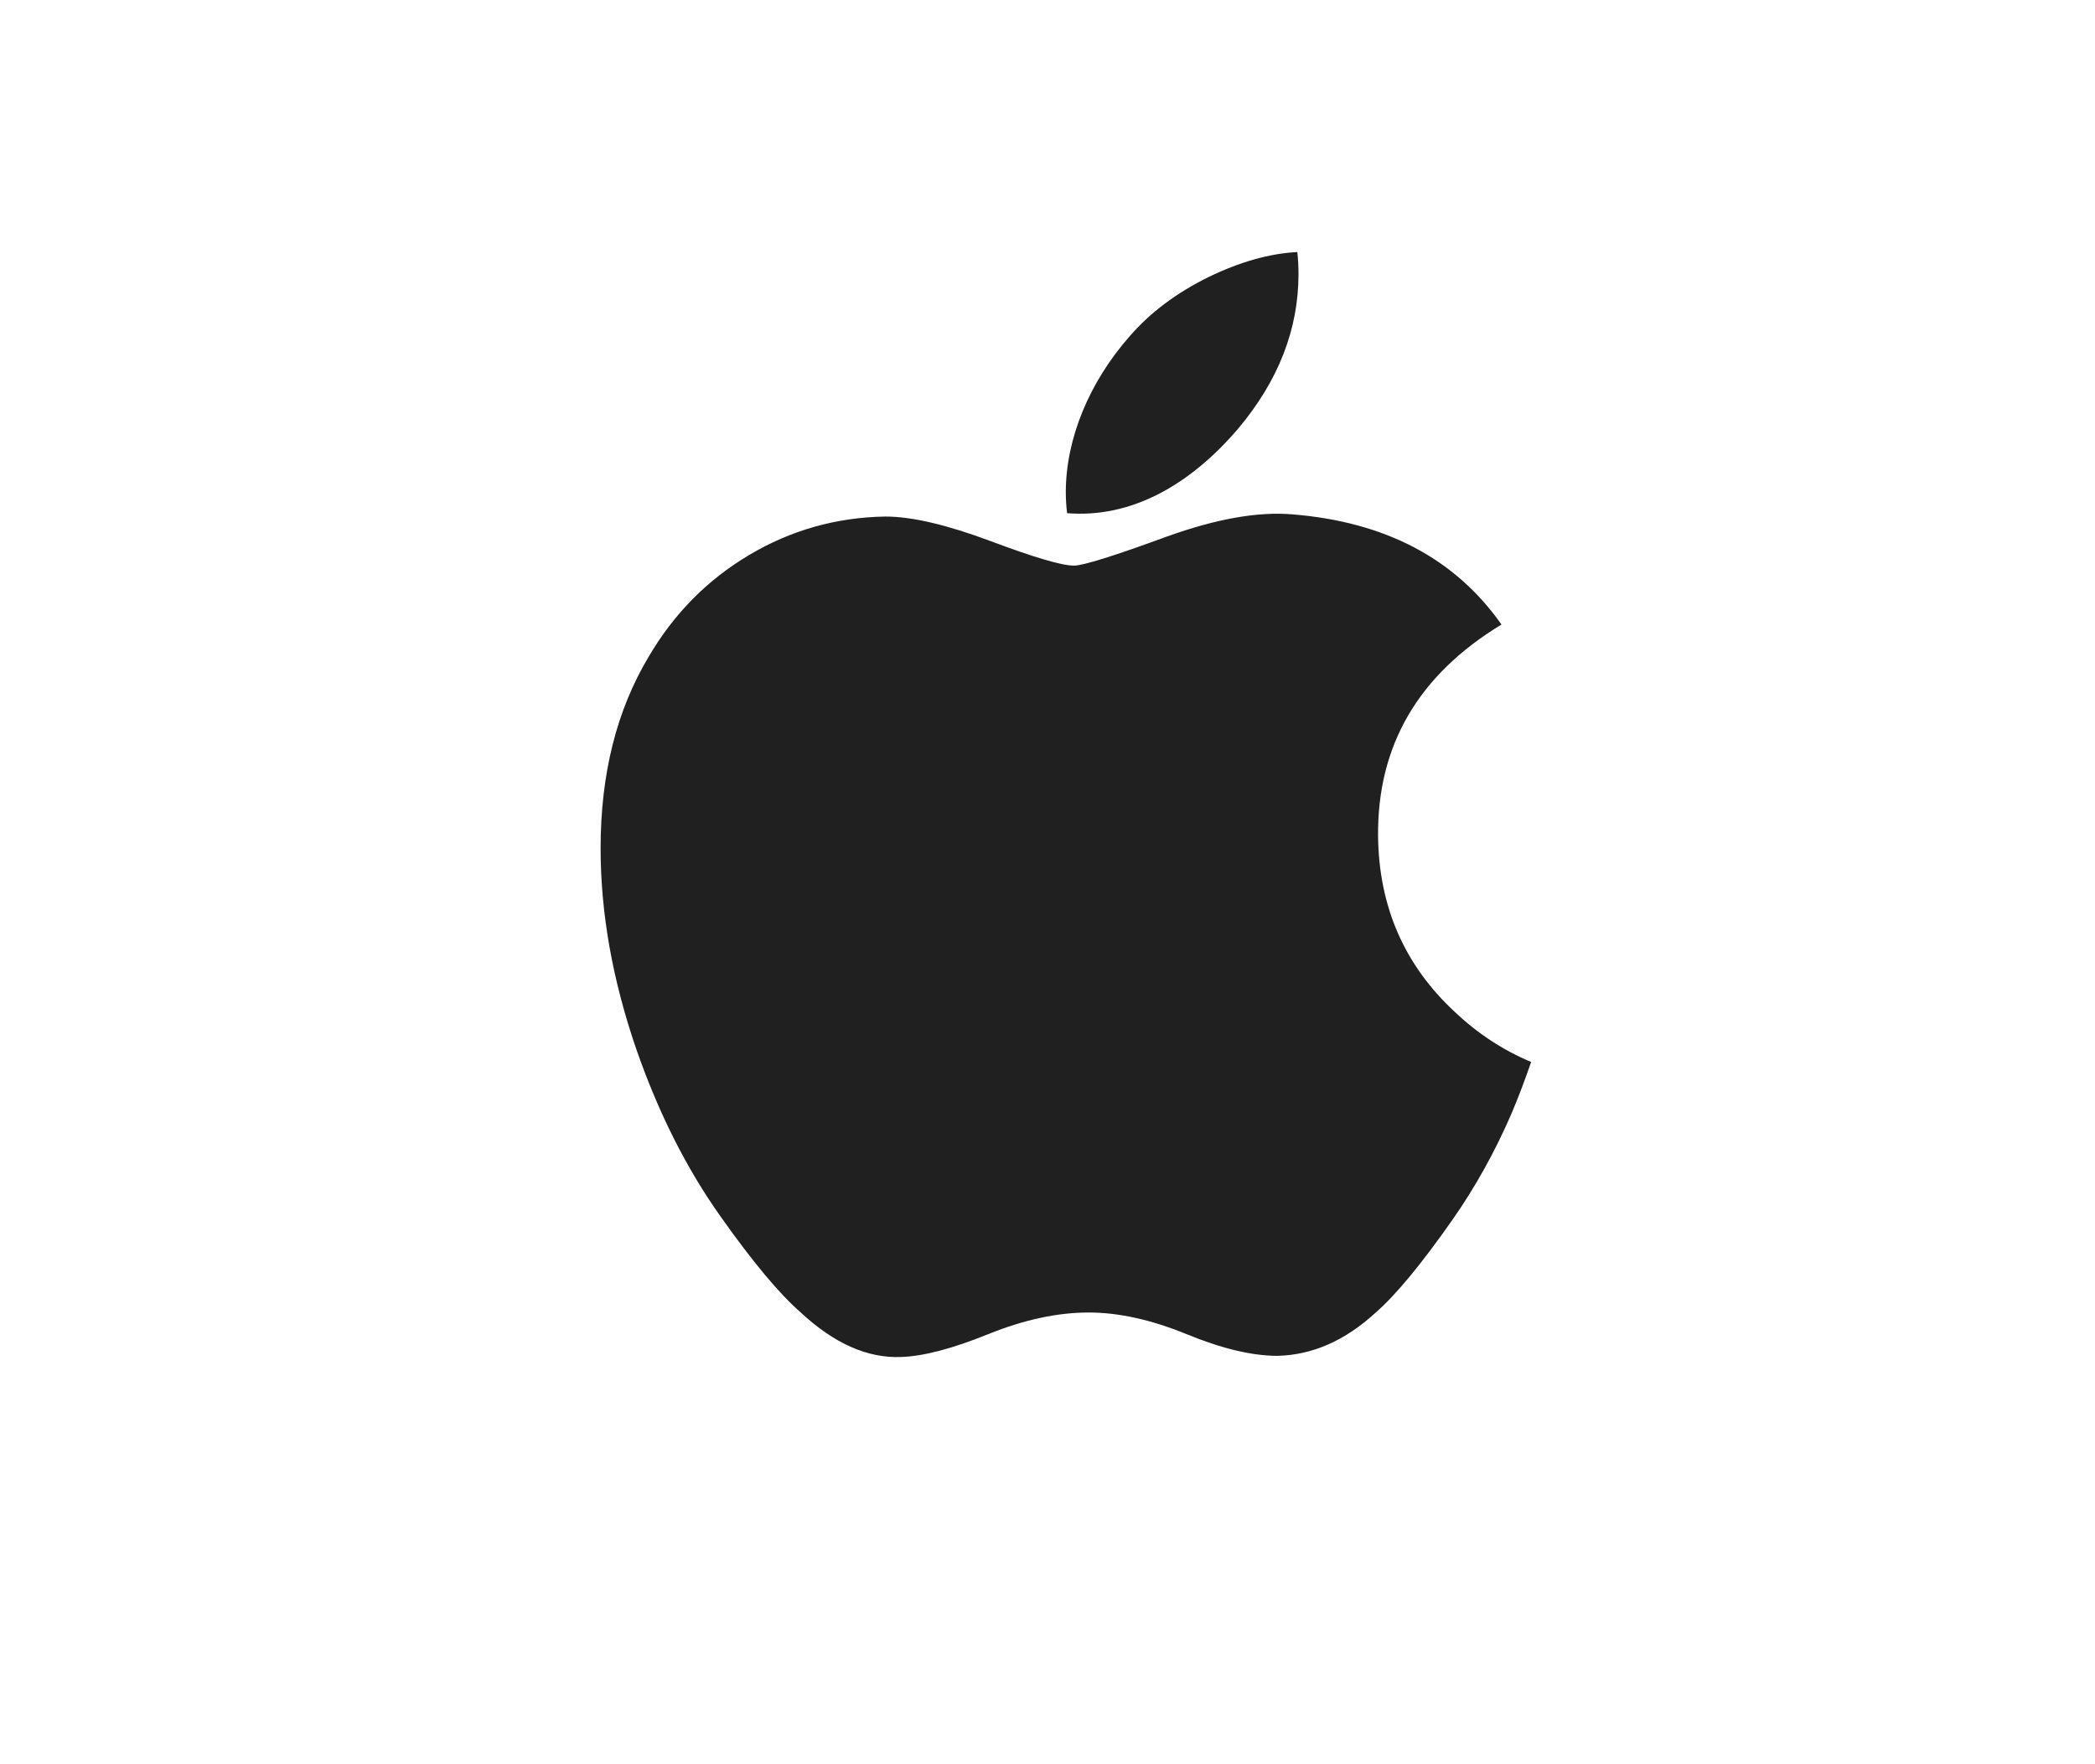 <svg width="57" height="48" viewBox="0 0 57 48" fill="none" xmlns="http://www.w3.org/2000/svg">
<path d="M41.129 30.287C40.674 31.338 40.136 32.305 39.513 33.194C38.663 34.406 37.967 35.244 37.431 35.71C36.6 36.475 35.709 36.867 34.755 36.889C34.071 36.889 33.245 36.694 32.284 36.299C31.32 35.905 30.434 35.71 29.623 35.71C28.774 35.71 27.862 35.905 26.887 36.299C25.911 36.694 25.125 36.9 24.523 36.92C23.609 36.959 22.697 36.556 21.787 35.71C21.206 35.204 20.48 34.335 19.61 33.105C18.676 31.791 17.909 30.267 17.307 28.53C16.663 26.654 16.341 24.837 16.341 23.078C16.341 21.063 16.776 19.325 17.648 17.869C18.333 16.699 19.244 15.776 20.385 15.099C21.526 14.421 22.759 14.076 24.087 14.054C24.813 14.054 25.765 14.279 26.949 14.721C28.13 15.164 28.887 15.389 29.22 15.389C29.468 15.389 30.31 15.126 31.738 14.602C33.087 14.116 34.227 13.915 35.16 13.994C37.689 14.198 39.589 15.195 40.852 16.992C38.59 18.363 37.472 20.282 37.494 22.745C37.514 24.664 38.21 26.26 39.578 27.528C40.197 28.116 40.889 28.571 41.659 28.894C41.492 29.378 41.316 29.842 41.129 30.287ZM35.329 7.458C35.329 8.962 34.779 10.366 33.685 11.665C32.364 13.21 30.766 14.103 29.033 13.962C29.011 13.782 28.998 13.592 28.998 13.392C28.998 11.949 29.627 10.404 30.742 9.141C31.299 8.501 32.008 7.97 32.867 7.545C33.724 7.128 34.535 6.897 35.297 6.857C35.319 7.058 35.329 7.259 35.329 7.458Z" fill="#202020"/>
</svg>
